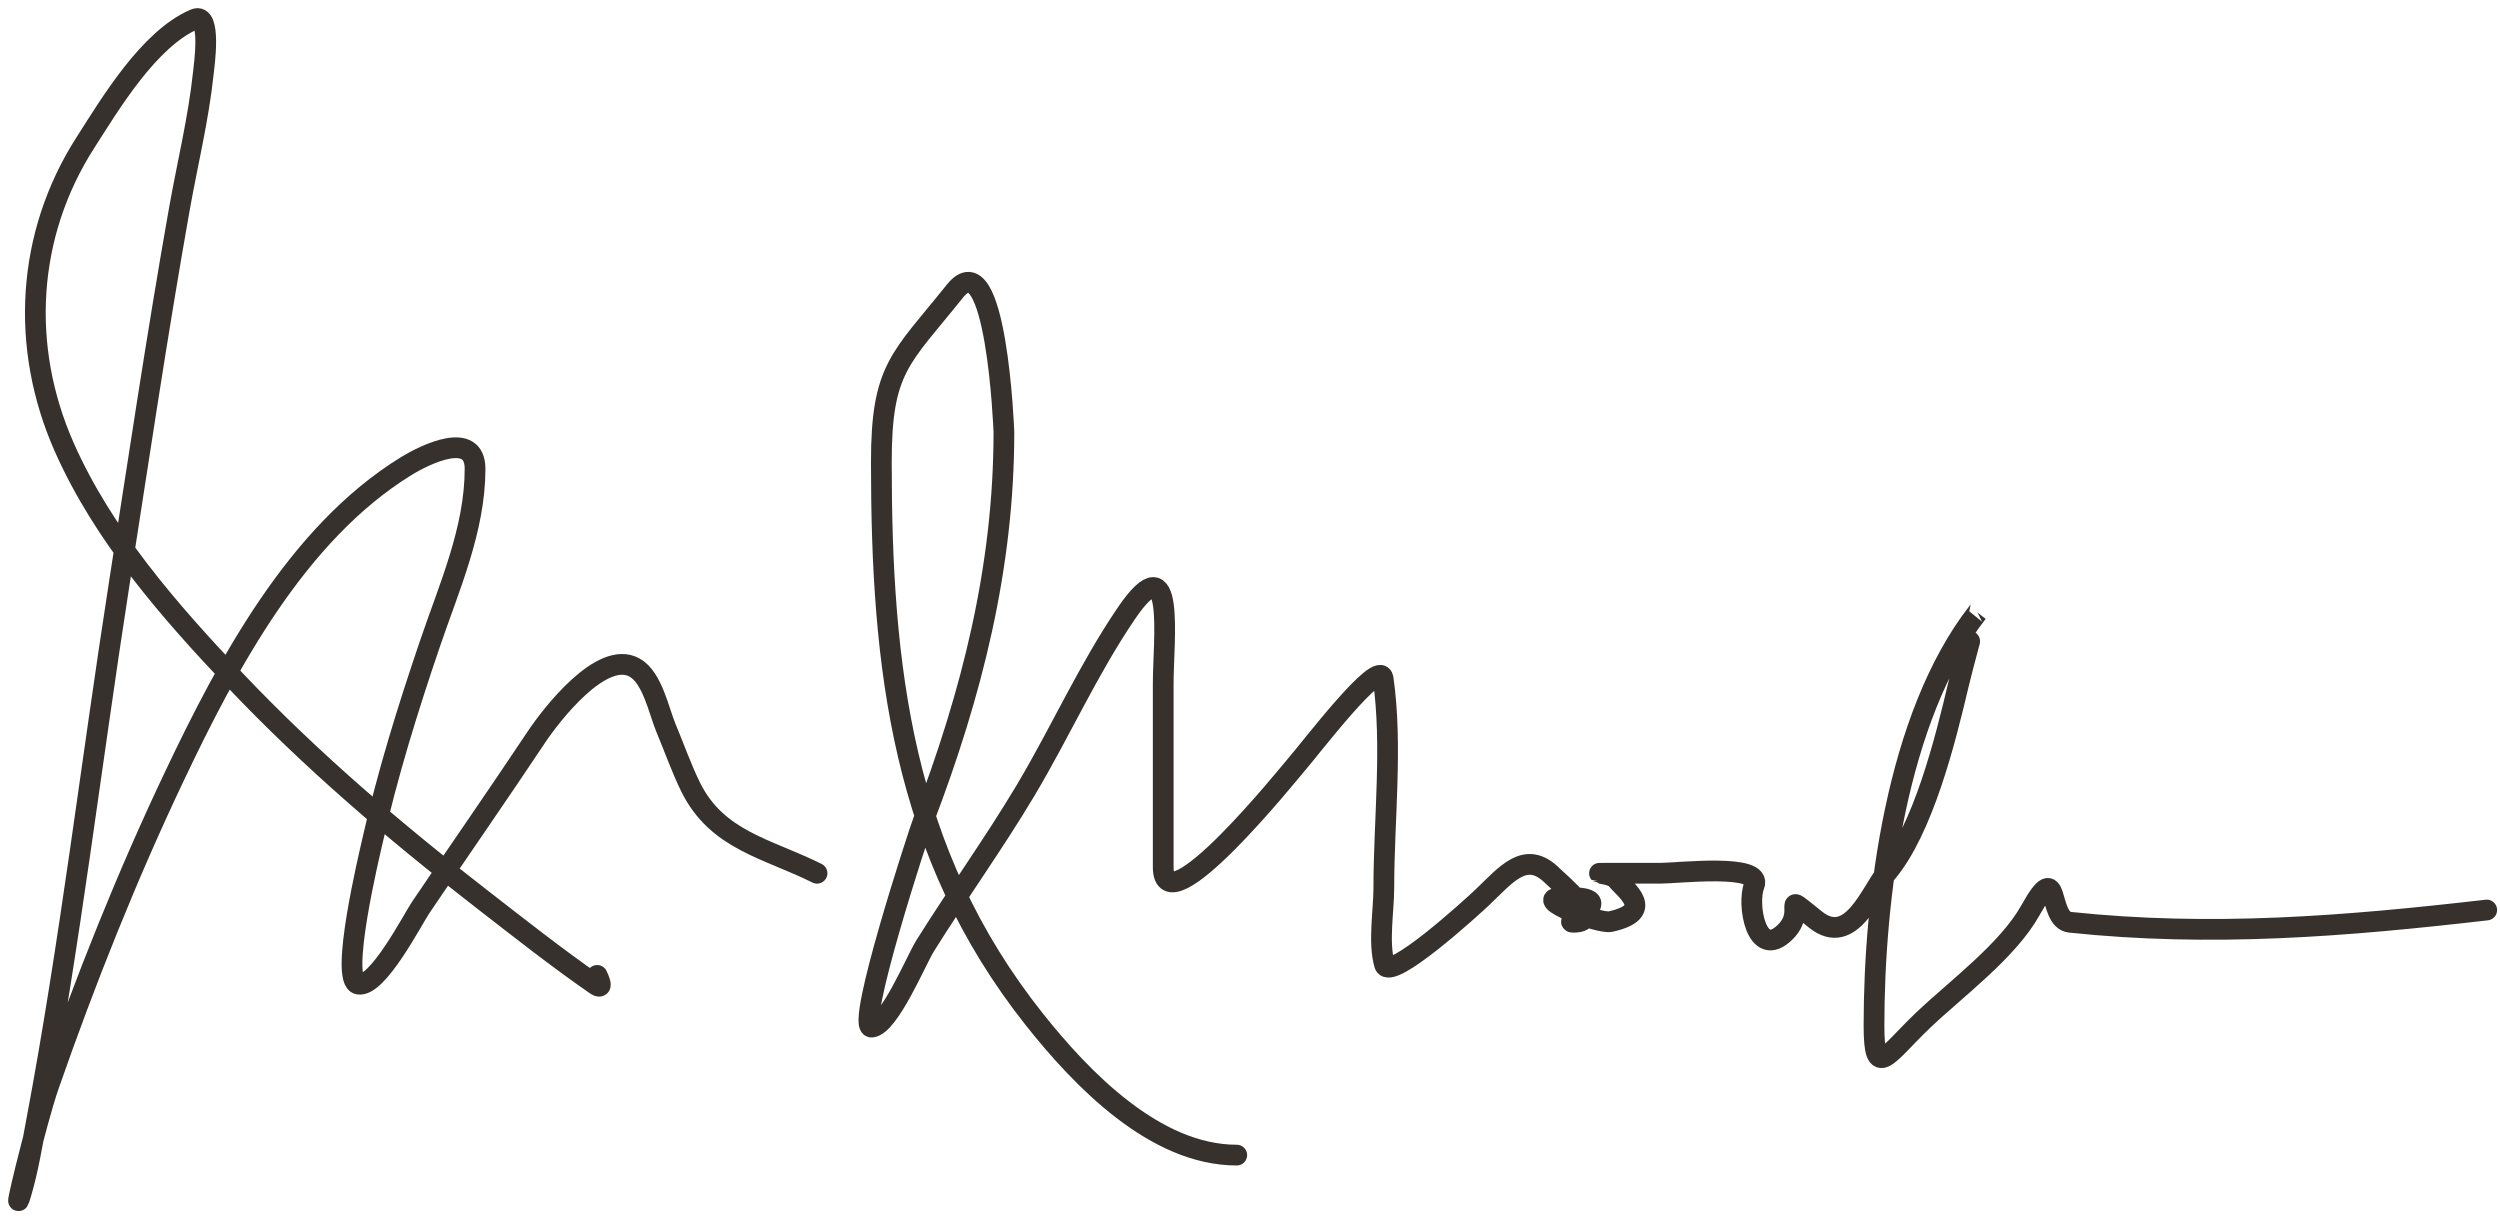 <svg xmlns="http://www.w3.org/2000/svg" width="135" height="66" viewBox="0 0 135 66" fill="none"><g id="Group 894"><path id="Vector 5" d="M32.248 52.671C32.338 52.861 32.631 53.496 32.154 53.166C30.022 51.689 27.986 50.076 25.936 48.487C21.284 44.882 16.779 41.035 12.722 36.76C9.166 33.013 5.577 28.915 3.465 24.138C1.074 18.73 1.426 12.673 4.607 7.708C5.945 5.62 8.037 2.097 10.508 1.037C11.448 0.634 11.014 3.625 10.979 3.96C10.717 6.424 10.115 8.868 9.683 11.303C8.49 18.033 7.486 24.798 6.433 31.551C4.926 41.215 3.782 50.955 1.969 60.568C1.722 61.881 1.512 63.176 1.133 64.457C0.563 66.382 1.968 60.519 2.629 58.623C4.609 52.945 6.866 47.281 9.448 41.852C12.294 35.868 16.03 28.819 21.908 25.187C22.997 24.514 25.653 23.237 25.653 25.316C25.653 28.58 24.261 31.697 23.227 34.733C22.026 38.259 20.907 41.856 20.094 45.494C19.966 46.069 18.307 52.947 19.352 53.143C20.385 53.337 22.286 49.645 22.709 49.018C24.79 45.935 26.912 42.885 28.974 39.789C29.759 38.612 32.502 35.05 34.274 36.053C35.237 36.598 35.574 38.385 35.97 39.33C36.414 40.388 36.784 41.458 37.289 42.488C38.713 45.392 41.446 45.817 44.12 47.156" stroke="#37312E" stroke-width="1.12" stroke-linecap="round"></path><path id="Vector 7" d="M66.785 62.376C62.373 62.376 58.425 58.283 55.865 55.06C48.696 46.032 47.593 36.002 47.593 24.95C47.593 19.867 48.635 19.384 51.564 15.722C53.8 12.928 54.211 23.241 54.211 23.333C54.211 30.626 52.484 37.453 49.873 44.288C49.621 44.948 46.145 55.569 47.079 55.465C48.02 55.36 49.493 51.816 49.947 51.09C51.718 48.256 53.675 45.545 55.388 42.671C57.275 39.503 58.751 36.168 60.829 33.112C63.496 29.19 62.814 34.597 62.814 36.899C62.814 40.208 62.814 43.516 62.814 46.825C62.814 50.228 69.633 41.716 70.02 41.274C70.722 40.472 74.522 35.473 74.689 36.641C75.207 40.265 74.726 44.304 74.726 47.965C74.726 49.173 74.42 50.884 74.763 52.082C75.039 53.05 79.505 48.967 80.02 48.48C81.331 47.238 82.381 45.841 83.843 47.303C84.15 47.609 86.812 49.803 84.946 49.803C84.547 49.803 85.584 49.309 85.829 48.994C86.326 48.355 84.544 48.48 84.321 48.48C82.651 48.48 86.341 49.906 86.968 49.766C89.442 49.217 87.76 48.063 87.299 47.487C87.013 47.129 85.86 47.156 86.637 47.156C87.642 47.156 88.647 47.156 89.652 47.156C90.603 47.156 95.223 46.609 94.726 47.818C94.326 48.789 94.828 51.907 96.417 50.318C97.603 49.132 96.019 48.044 98.034 49.656C99.968 51.203 101.049 48.108 101.858 47.156C103.85 44.812 105.057 39.937 105.755 36.972C106.002 35.922 106.786 33.074 106.784 33.075C102.395 38.719 101.196 48.487 101.196 55.391C101.196 58.375 101.885 56.962 103.843 55.097C105.649 53.377 108.433 51.336 109.652 49.141C111.274 46.222 110.523 49.67 111.784 49.803C119.417 50.606 126.58 50.03 134.284 49.141" stroke="#37312E" stroke-width="1.12" stroke-linecap="round"></path></g></svg>